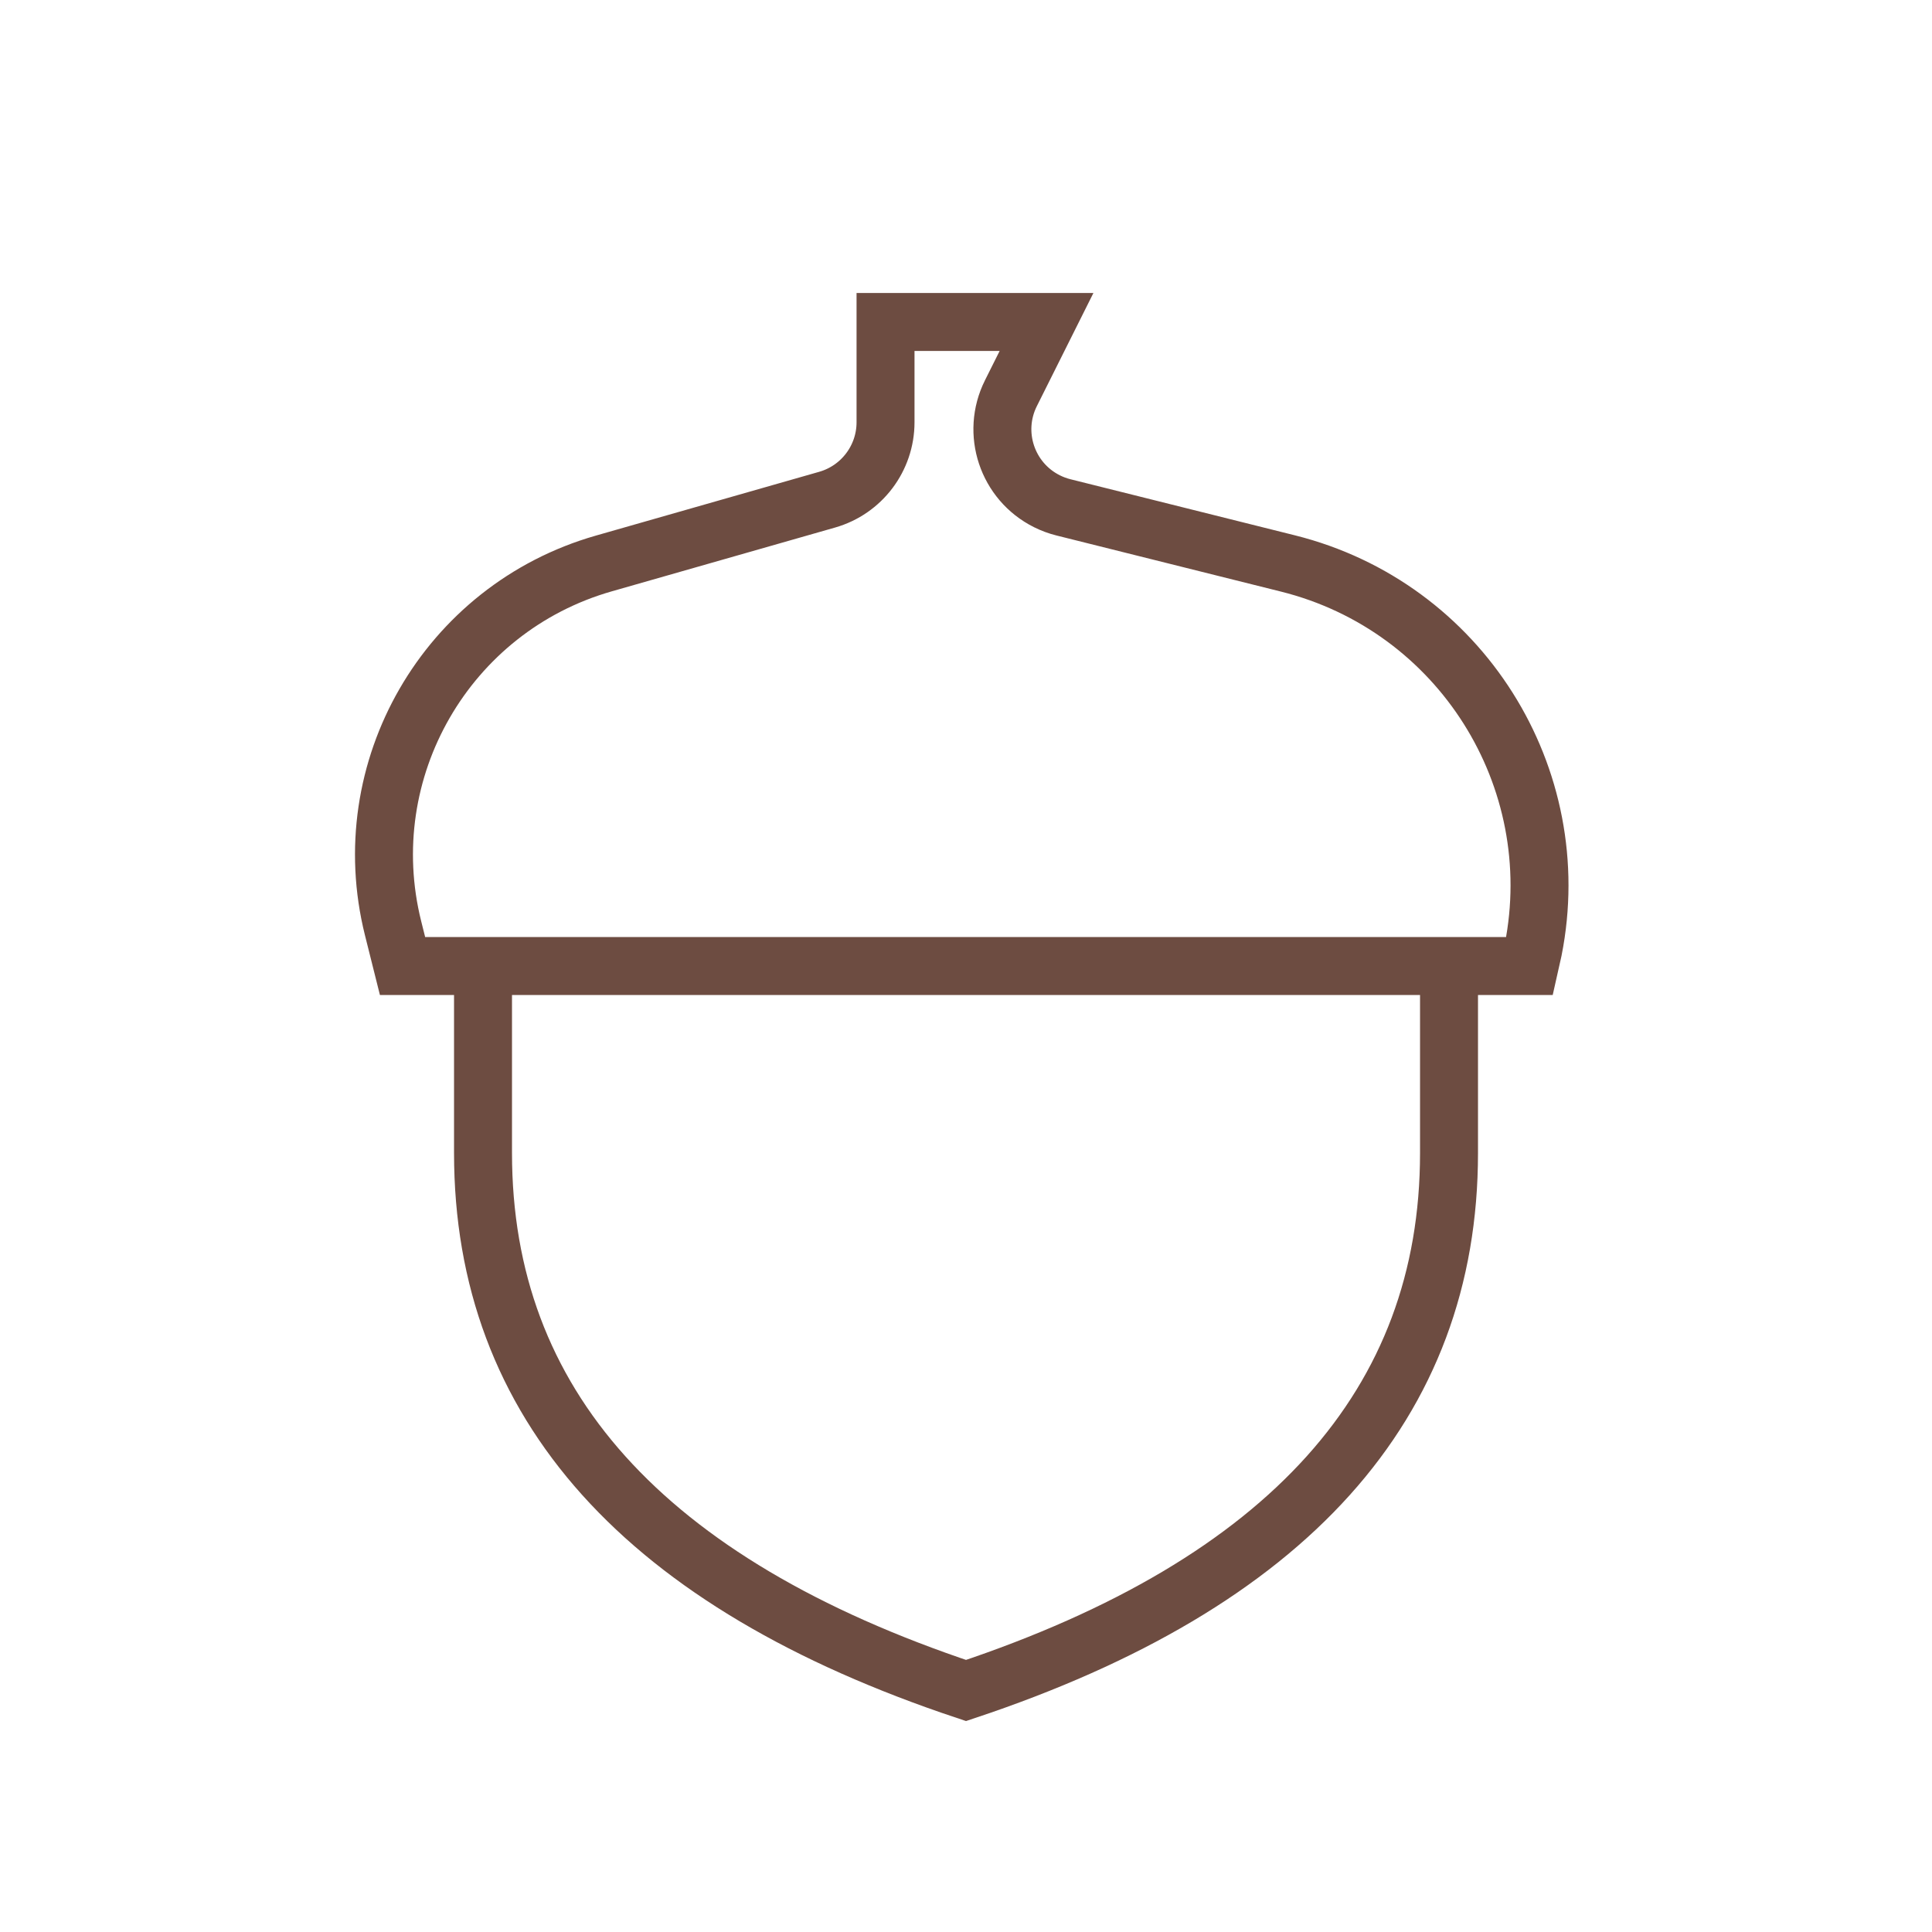 <svg width="100" height="100" viewBox="0 0 100 100" fill="none" xmlns="http://www.w3.org/2000/svg">
<g id="Nuts">
<g id="Nuts_2">
<path id="Combined Shape" fill-rule="evenodd" clip-rule="evenodd" d="M50.001 87.5C66.668 81.944 75.001 72.671 75.001 59.681V50H25.001V59.681C25.001 72.671 33.335 81.944 50.001 87.5ZM31.251 29.166L42.813 25.863C44.601 25.352 45.835 23.717 45.835 21.857V16.666H54.168L52.324 20.354C51.295 22.412 52.129 24.915 54.188 25.944C54.46 26.08 54.745 26.186 55.041 26.26L66.668 29.166C75.594 31.398 81.127 40.236 79.356 49.163L79.168 50H20.835L20.346 48.047C18.295 39.843 23.12 31.49 31.251 29.166Z" stroke="#6D4C41" stroke-width="3" stroke-linecap="square"/>
</g>
</g>
</svg>
